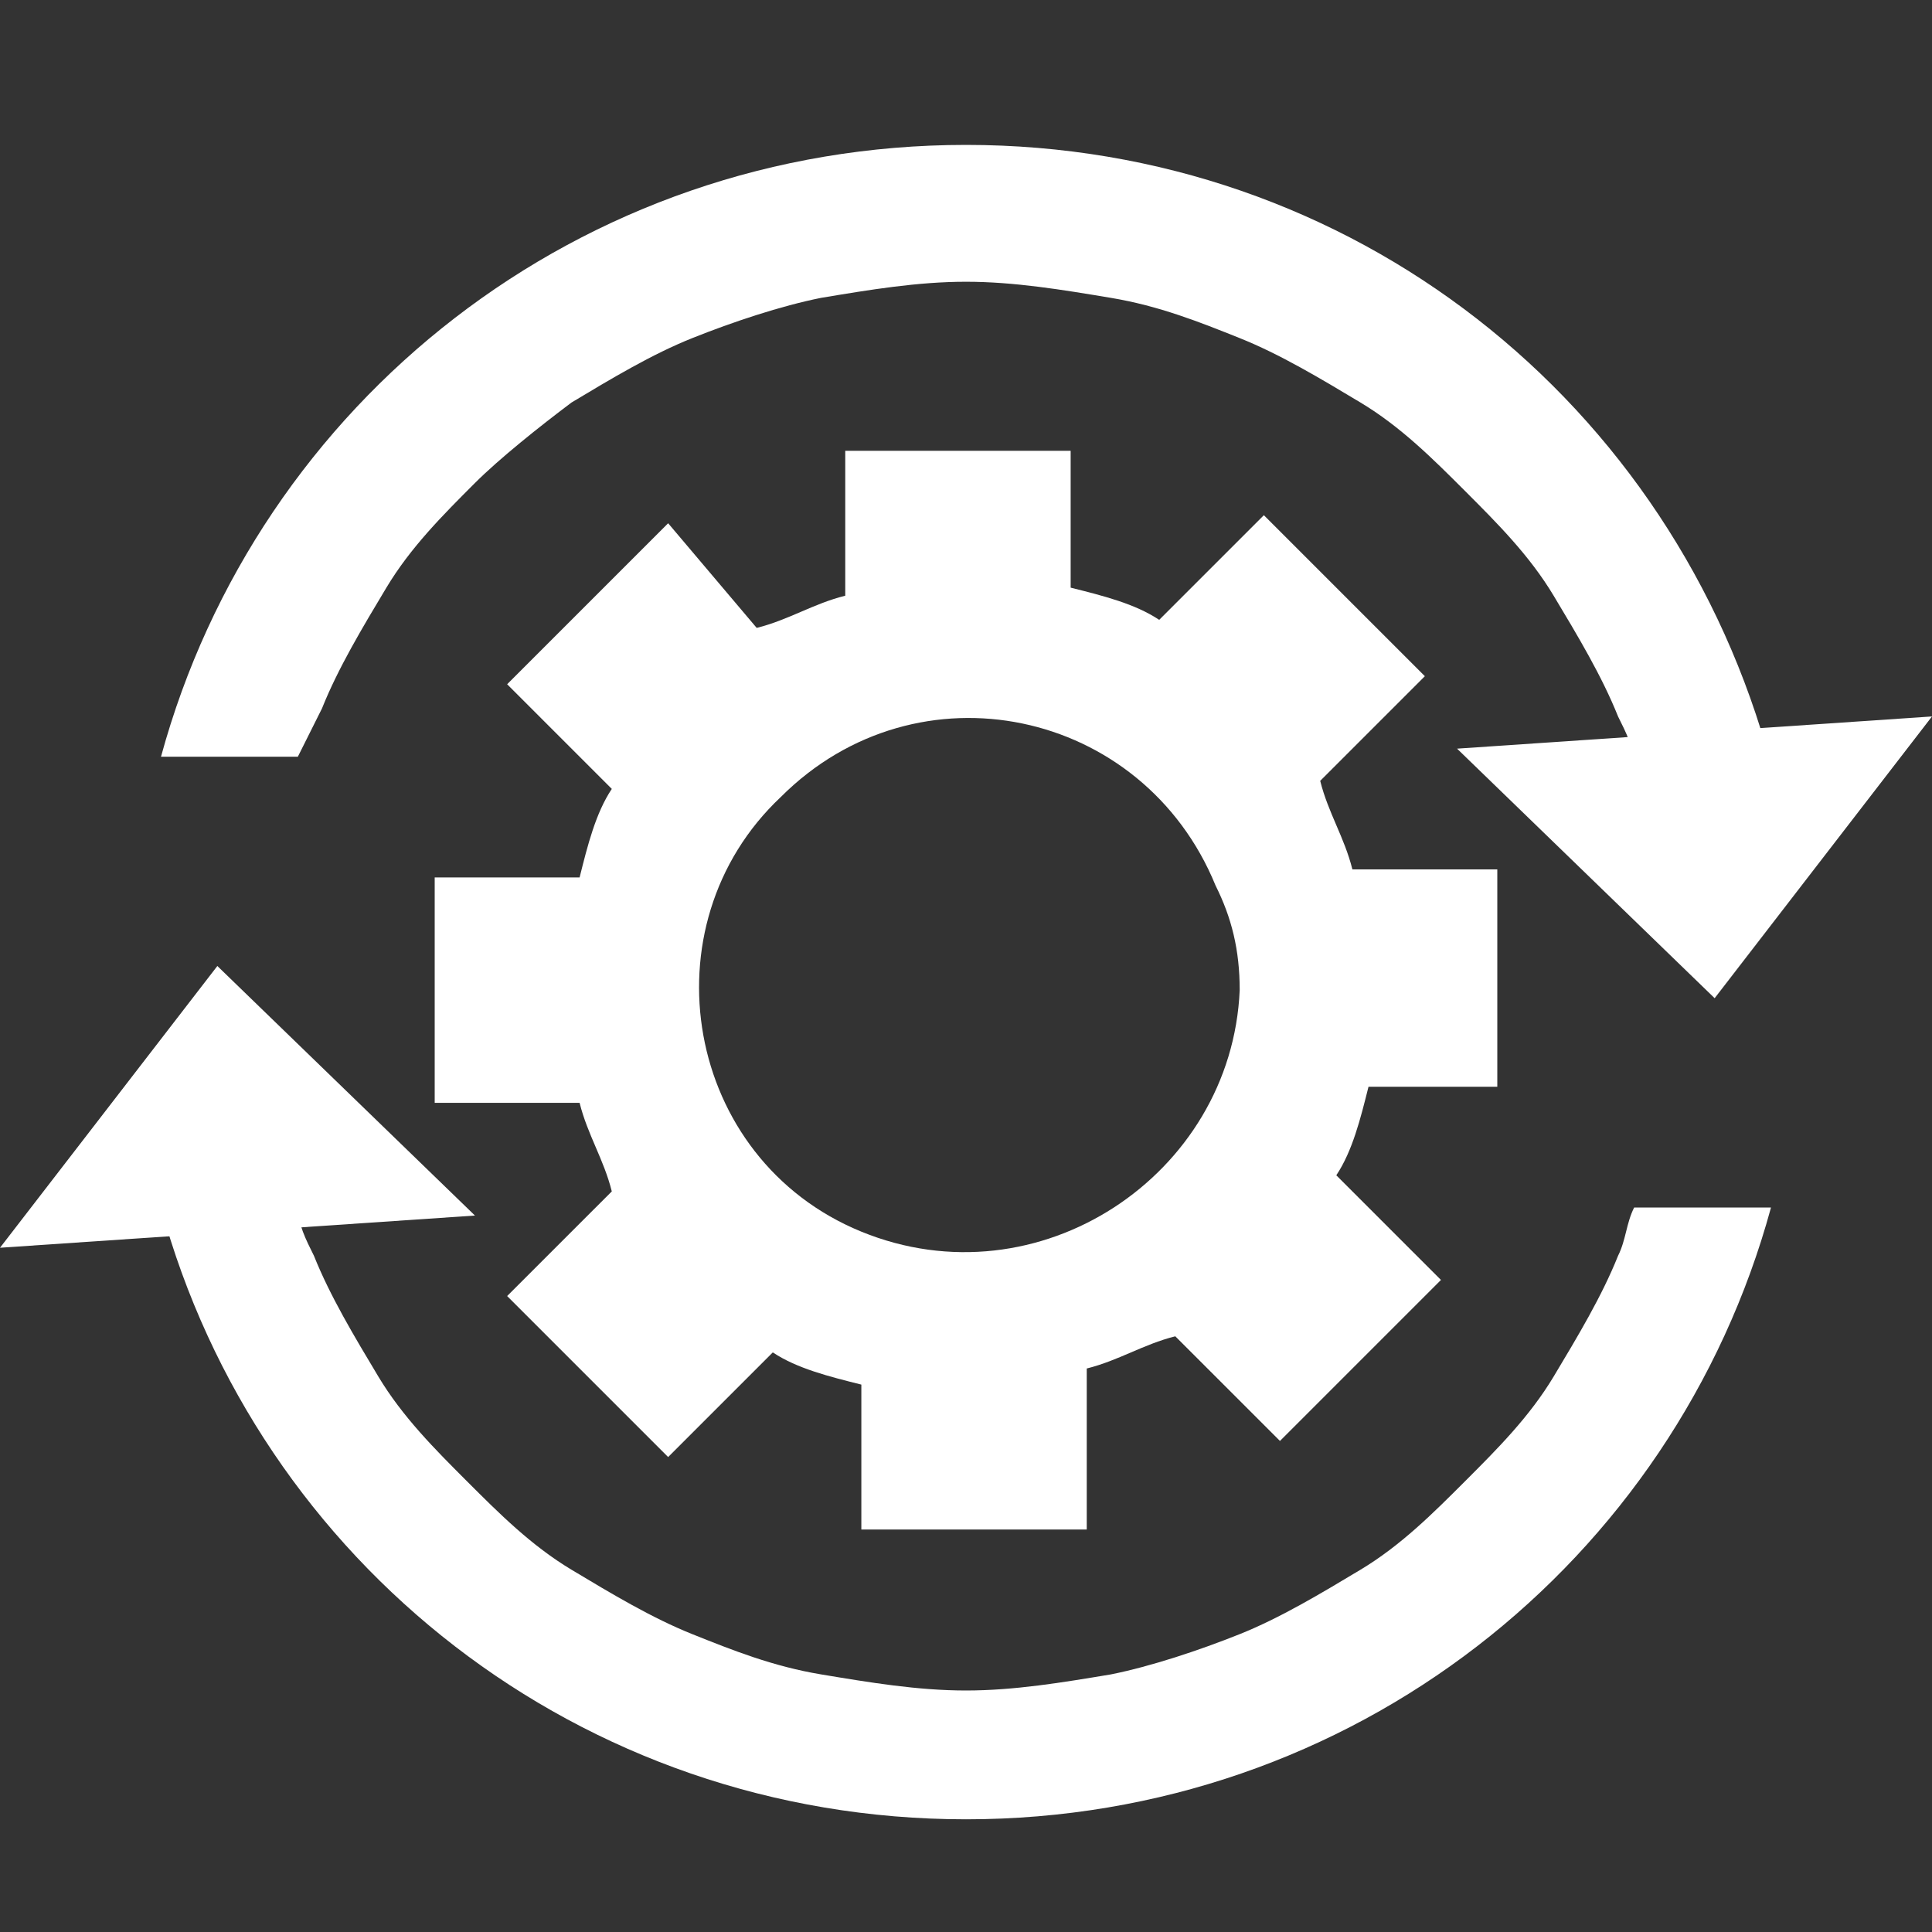 <svg viewBox="0 0 24 24" xmlns="http://www.w3.org/2000/svg" xmlns:xlink="http://www.w3.org/1999/xlink" id="Layer_1" overflow="hidden"><rect x="0" y="0" width="24" height="24" fill="#333333" stroke="none"/><path d="M3.7 9.4C3.8 9.2 3.9 9 4 8.8 4.2 8.3 4.5 7.8 4.8 7.3 5.1 6.8 5.5 6.4 5.9 6 6.2 5.7 6.7 5.3 7.1 5 7.6 4.7 8.1 4.4 8.6 4.2 9.1 4 9.7 3.8 10.2 3.7 10.8 3.6 11.4 3.5 12 3.5 12.6 3.5 13.2 3.6 13.8 3.7 14.4 3.8 14.9 4 15.4 4.2 15.9 4.4 16.4 4.7 16.9 5 17.4 5.3 17.8 5.7 18.2 6.1 18.6 6.5 19 6.9 19.3 7.4 19.6 7.9 19.9 8.4 20.1 8.9 20.2 9.1 20.3 9.3 20.3 9.5L22 9.5C20.8 5 16.8 1.8 12 1.8 7.2 1.8 3.2 5 2 9.4L3.7 9.4Z" fill="#FFFFFF"/><path d="M20.3 15C20.2 15.2 20.2 15.4 20.1 15.6 19.9 16.1 19.6 16.6 19.3 17.1 19 17.6 18.6 18 18.2 18.4 17.8 18.8 17.4 19.2 16.9 19.5 16.4 19.8 15.9 20.1 15.4 20.3 14.9 20.5 14.3 20.7 13.8 20.8 13.2 20.9 12.6 21 12 21 11.4 21 10.8 20.9 10.2 20.8 9.6 20.7 9.1 20.5 8.6 20.3 8.1 20.1 7.6 19.8 7.1 19.5 6.6 19.2 6.2 18.8 5.8 18.4 5.4 18 5 17.6 4.7 17.1 4.4 16.6 4.1 16.1 3.9 15.6 3.8 15.4 3.7 15.2 3.7 15L2 15C3.2 19.4 7.2 22.6 12 22.6 16.8 22.6 20.8 19.4 22 15L20.3 15Z" fill="#FFFFFF"/><path d="M21.3 12.4 24 8.9 18.1 9.3Z" fill="#FFFFFF"/><path d="M2.7 12 0 15.5 5.9 15.1Z" fill="#FFFFFF"/><path d="M18.6 13.6 18.6 10.8 16.8 10.8C16.7 10.4 16.5 10.1 16.4 9.7L17.7 8.4 15.7 6.4 14.4 7.7C14.1 7.5 13.7 7.4 13.3 7.3L13.3 5.6 10.5 5.6 10.5 7.4C10.1 7.5 9.8 7.7 9.4 7.8L8.3 6.5 6.3 8.5 7.6 9.8C7.4 10.1 7.3 10.5 7.2 10.9L5.4 10.9 5.4 13.7 7.2 13.7C7.3 14.1 7.5 14.4 7.6 14.8L6.3 16.1 8.3 18.1 9.6 16.8C9.9 17 10.3 17.1 10.7 17.2L10.7 19 13.5 19 13.5 17C13.9 16.9 14.2 16.7 14.6 16.6L15.9 17.9 17.9 15.9 16.6 14.6C16.8 14.3 16.9 13.9 17 13.5L18.6 13.5 18.6 13.6ZM10.7 15.3C8.5 14.4 8 11.5 9.7 9.9 11.4 8.2 14.2 8.8 15.1 11 15.3 11.4 15.4 11.8 15.4 12.3 15.3 14.6 12.9 16.2 10.7 15.3Z" fill="#FFFFFF"/></svg>